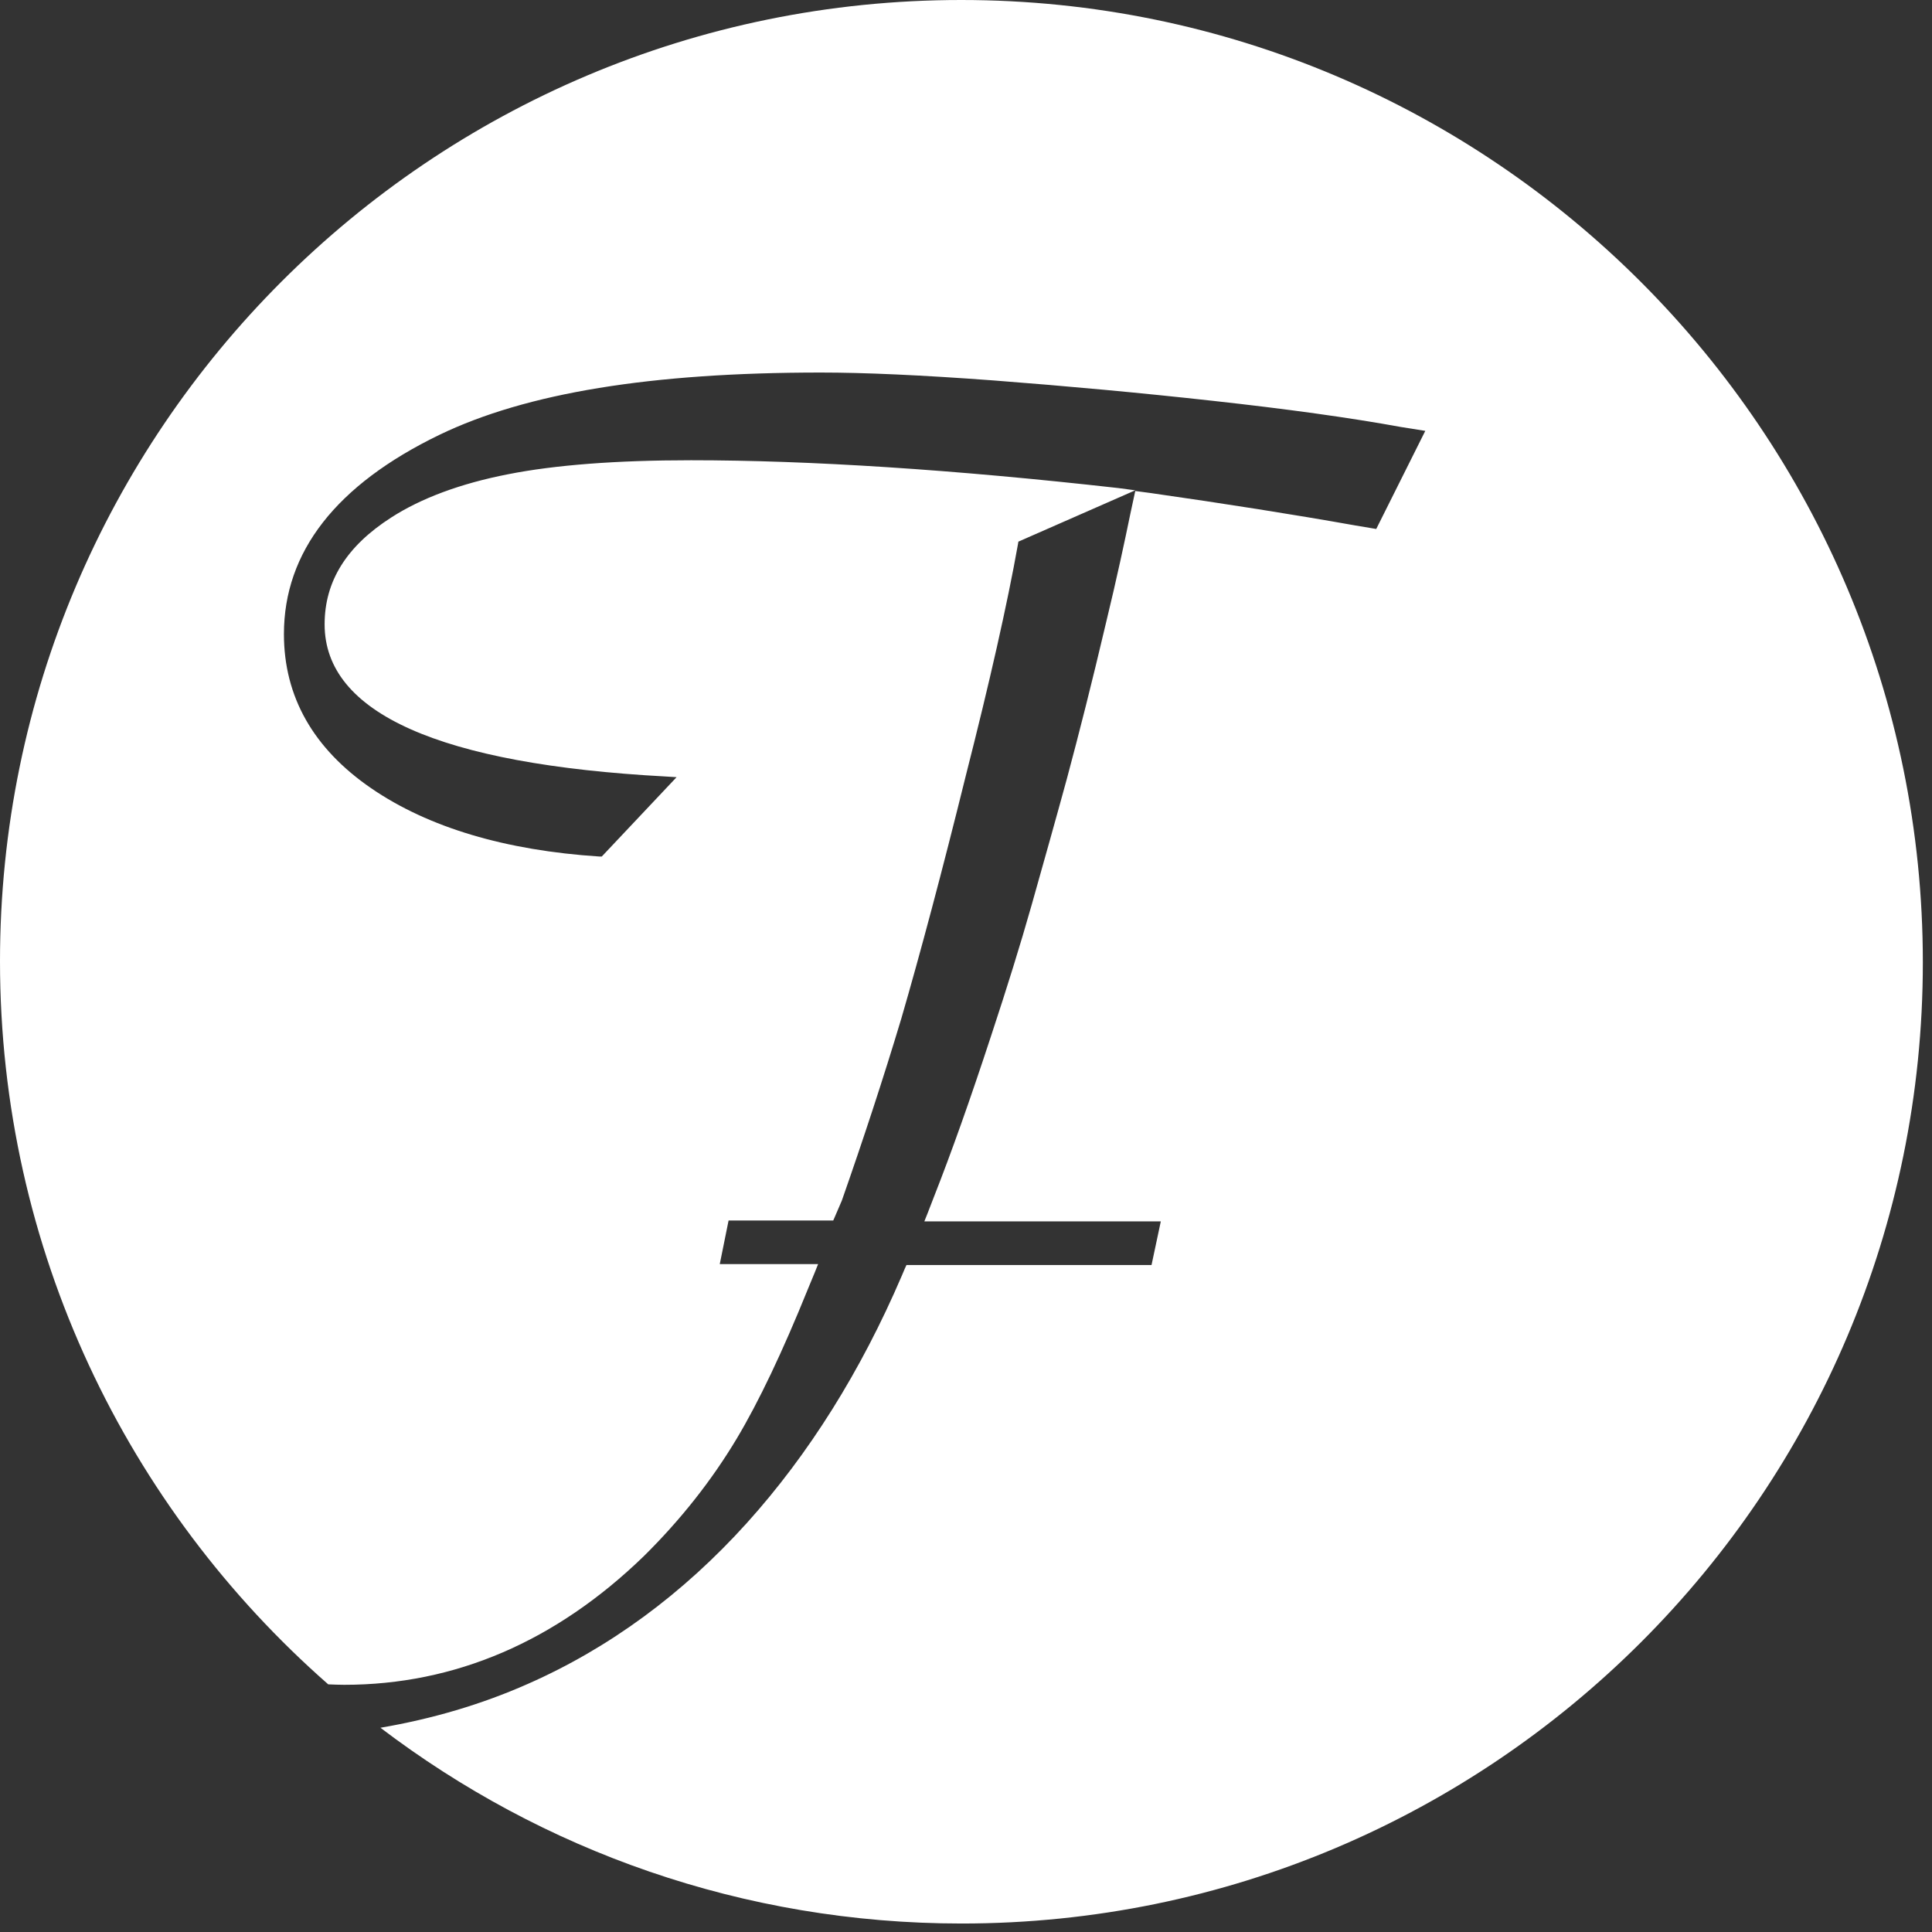 <?xml version="1.0" encoding="UTF-8"?> <svg xmlns="http://www.w3.org/2000/svg" xmlns:xlink="http://www.w3.org/1999/xlink" width="201px" height="201px" viewBox="0 0 201 201" version="1.1"><rect x="0" y="0" width="201" height="201" fill="#333333" stroke="none"/><title>logo-section</title><desc>Created with Sketch.</desc><g id="Page-1" stroke="none" stroke-width="1" fill="none" fill-rule="evenodd"><g id="logo-section" fill="#FFFFFF" fill-rule="nonzero"><path d="M100,0 C44.779,0 0,44.779 0,100 C0,130.009 13.241,156.891 34.149,175.235 C34.713,175.259 35.278,175.282 35.818,175.282 C47.319,175.282 57.808,170.79 66.98,161.9 C70.814,158.114 74.059,153.998 76.646,149.671 C78.928,145.861 81.421,140.616 84.055,134.102 L84.784,132.338 L85.113,131.515 L74.882,131.515 L75.8,126.976 L86.689,126.976 L86.853,126.599 L87.582,124.906 C89.817,118.532 91.91,112.159 93.768,105.974 C95.72,99.271 98.048,90.546 100.47,80.739 C102.963,70.955 104.798,62.841 105.903,56.632 L105.95,56.35 L118.109,51.011 L116.345,50.776 C99.2,48.848 84.243,47.883 71.896,47.883 C64.111,47.883 57.714,48.377 52.846,49.342 C47.907,50.306 43.815,51.834 40.71,53.834 C36.054,56.82 33.772,60.466 33.772,64.958 C33.772,74.177 45.72,79.516 69.261,80.785 L70.39,80.856 L62.606,89.111 L62.371,89.111 C52.587,88.476 44.591,86.101 38.617,82.008 C32.596,77.869 29.539,72.484 29.539,65.969 C29.539,57.408 34.972,50.447 45.696,45.249 C54.751,40.875 67.733,38.758 85.395,38.758 C89.911,38.758 95.79,39.017 103.387,39.581 C111.054,40.169 118.721,40.875 126.152,41.698 C133.866,42.545 140.475,43.462 145.767,44.426 L148.283,44.826 L143.18,55.033 L140.945,54.657 C134.595,53.528 127.446,52.399 119.708,51.294 L118.109,51.082 L117.568,53.598 C117.051,56.115 116.228,60.019 115.028,64.958 C113.617,70.955 112.253,76.341 111.007,80.974 C109.854,85.207 108.608,89.605 107.338,94.12 C106.138,98.354 104.751,102.799 103.128,107.714 C100.917,114.464 98.965,119.944 97.178,124.483 L96.496,126.246 L96.166,127.07 L120.767,127.07 L119.802,131.609 L94.308,131.609 L94.144,131.961 L93.815,132.738 C89.558,142.662 84.149,151.294 77.705,158.443 C71.049,165.828 63.358,171.472 54.915,175.188 C50.094,177.328 44.944,178.833 39.581,179.751 C56.373,192.521 77.305,200.118 100.047,200.118 C155.268,200.118 200.047,155.339 200.047,100.118 C200.047,44.897 155.221,0 100,0 Z" id="Path"></path></g></g></svg> 